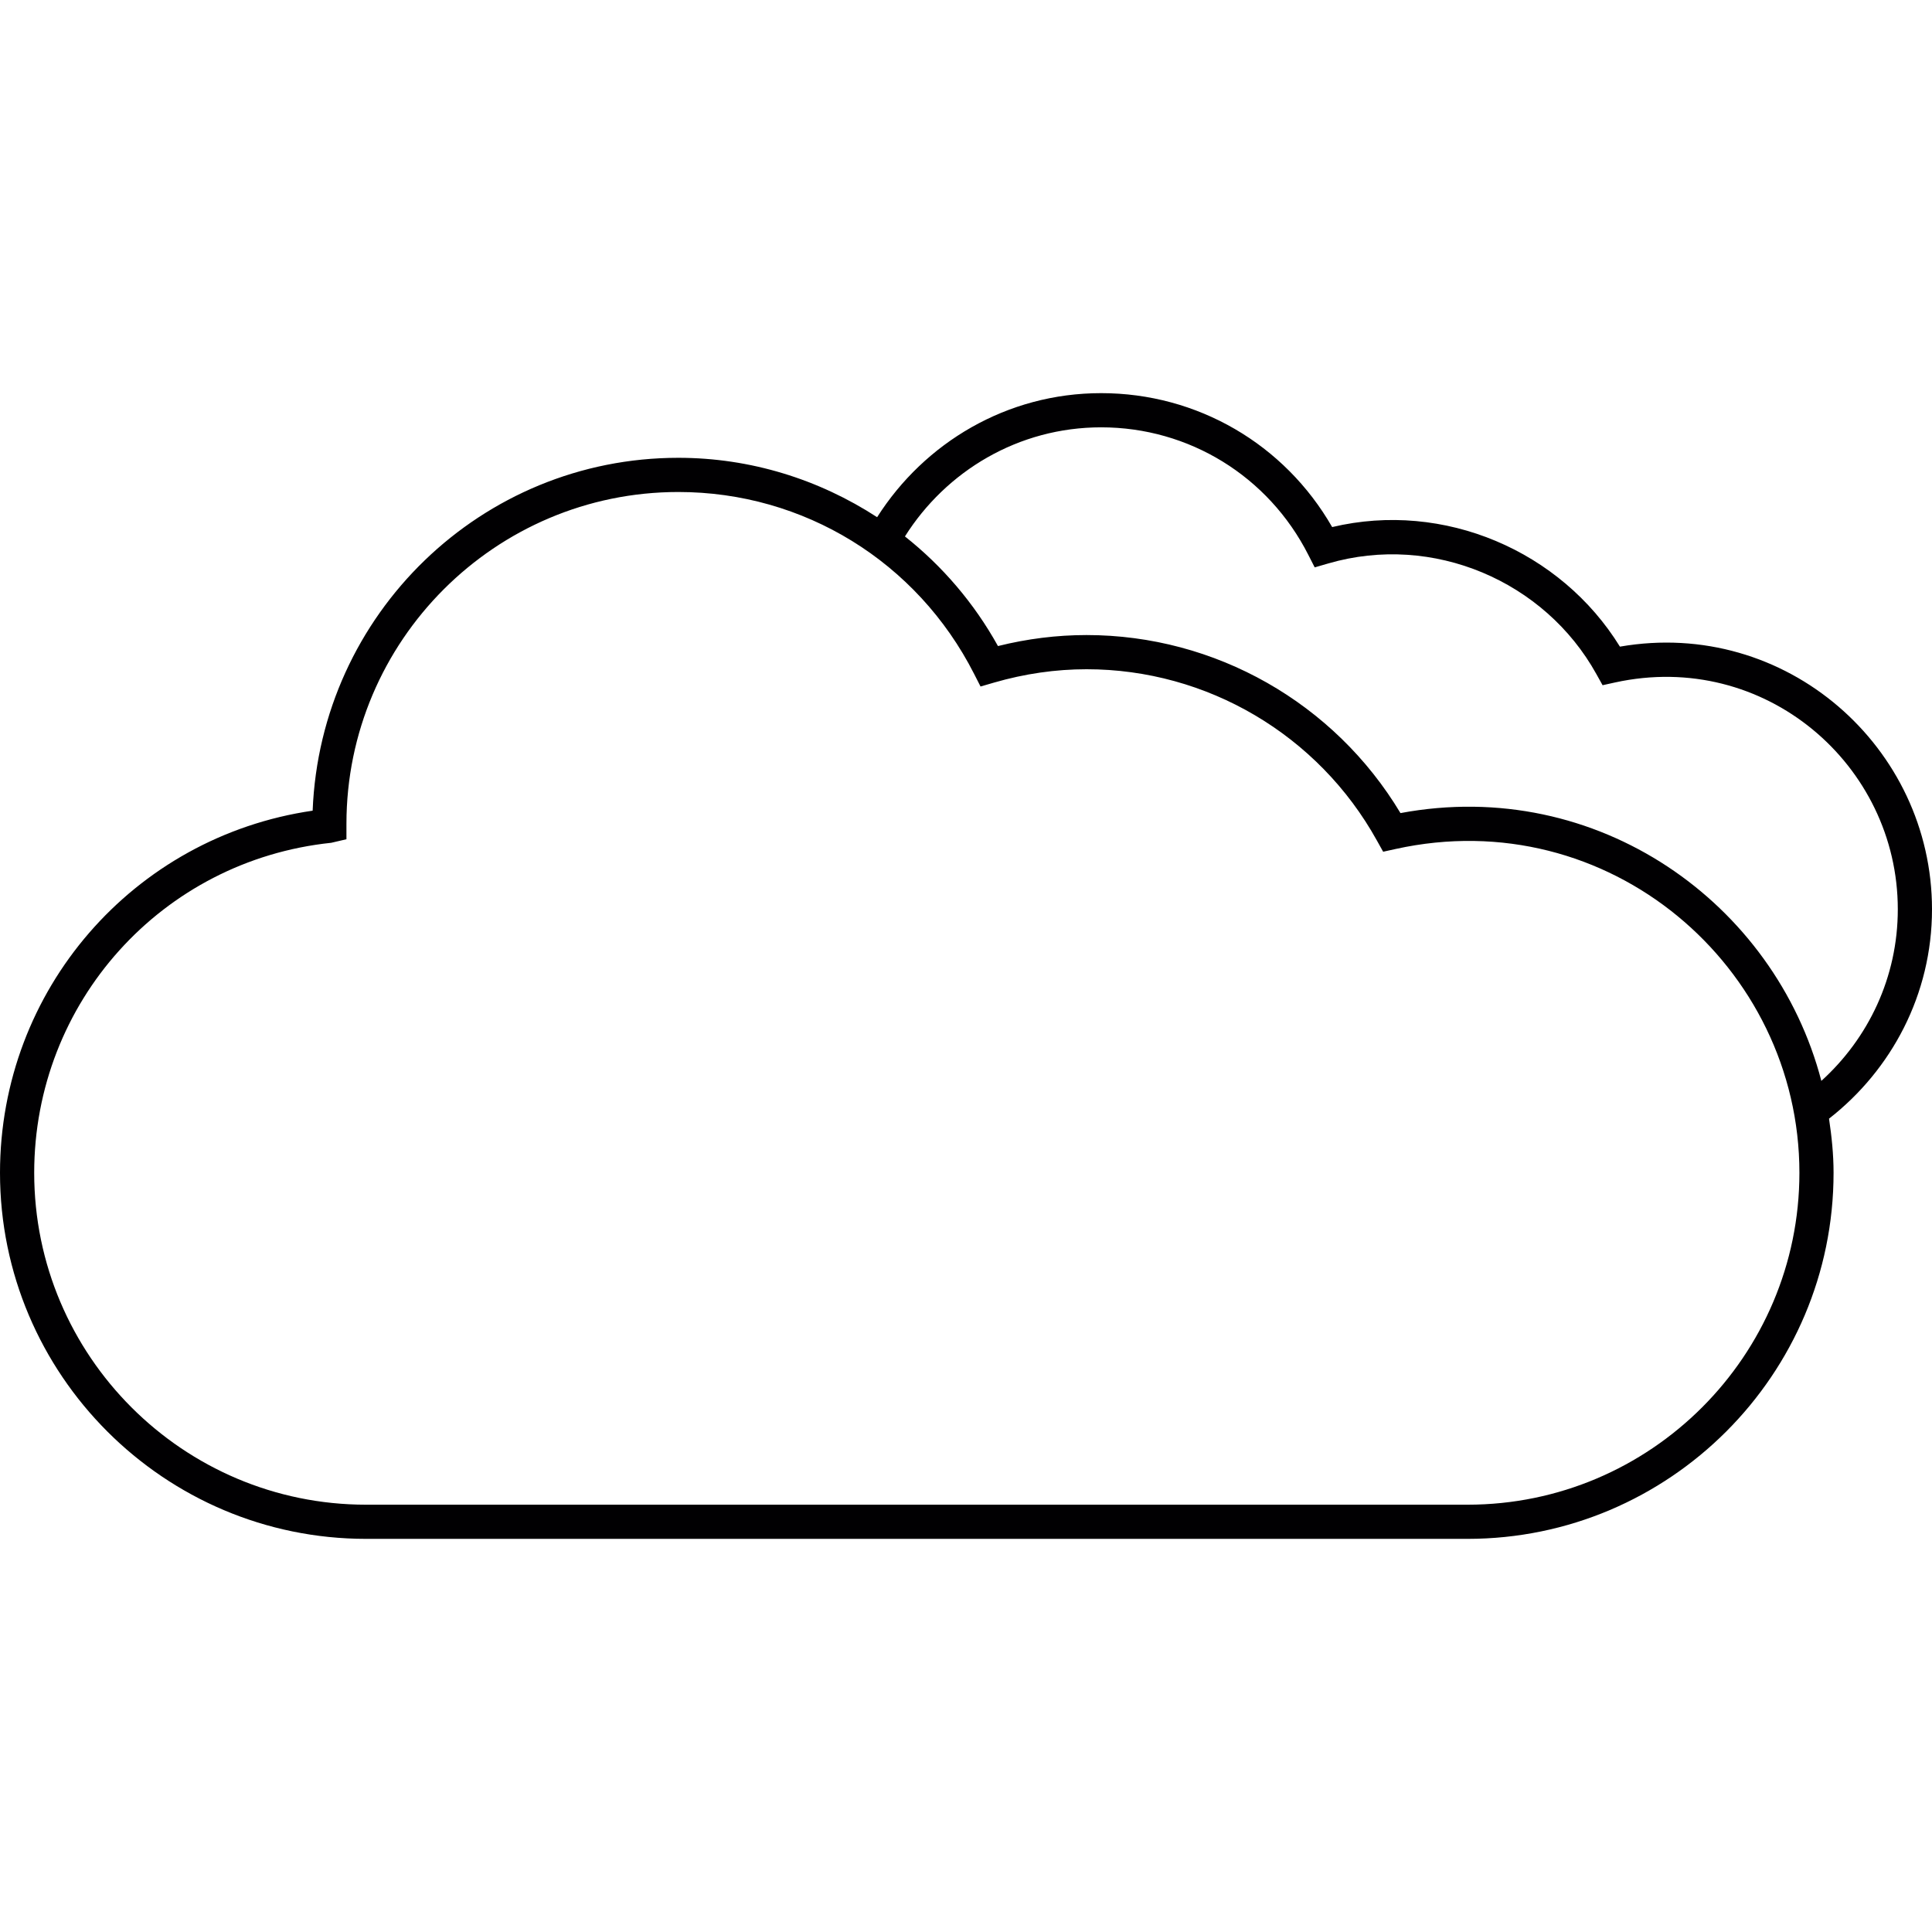 <?xml version="1.0" encoding="iso-8859-1"?>
<!-- Generator: Adobe Illustrator 18.1.1, SVG Export Plug-In . SVG Version: 6.00 Build 0)  -->
<svg version="1.1" id="Capa_1" xmlns="http://www.w3.org/2000/svg" xmlns:xlink="http://www.w3.org/1999/xlink" x="0px" y="0px"
	 viewBox="0 0 202.219 202.219" style="enable-background:new 0 0 202.219 202.219;" xml:space="preserve">
<g>
	<path style="fill:#010002;" d="M202.219,95.172c0-16.949-15.275-30.513-32.664-27.489c-6.181-10.017-18.399-15.3-30.12-12.515
		c-4.985-8.686-14.119-14.018-24.179-14.018c-9.87,0-18.492,5.193-23.449,12.984c-6.08-3.951-13.235-6.216-20.807-6.216
		c-20.607,0-37.46,16.341-38.276,36.934C13.961,87.582,0,103.608,0,122.758c0,21.122,17.189,38.312,38.315,38.312h115.289
		c21.122,0,38.312-17.189,38.312-38.312c0-1.929-0.197-3.815-0.476-5.669C197.975,111.989,202.219,104.091,202.219,95.172z
		 M153.604,157.494H38.315c-19.154,0-34.736-15.582-34.736-34.733c0-17.844,13.367-32.696,31.089-34.547l1.593-0.372v-1.61
		c0-19.154,15.582-34.736,34.74-34.736c13.127,0,24.988,7.297,30.957,19.039l0.673,1.321l1.417-0.412
		c3.196-0.927,6.453-1.396,9.681-1.396c12.615,0,24.261,6.871,30.392,17.934l0.651,1.167l1.299-0.286
		c22.278-4.914,42.27,12.279,42.27,33.895C188.337,141.912,172.758,157.494,153.604,157.494z M190.638,113.135
		c-4.871-18.639-23.438-31.88-44.052-28.03c-6.914-11.531-19.383-18.635-32.861-18.635c-3.096,0-6.199,0.387-9.269,1.152
		c-2.509-4.52-5.837-8.385-9.738-11.474c4.309-6.836,11.871-11.42,20.539-11.42c9.19,0,17.497,5.111,21.677,13.338l0.673,1.321
		l1.424-0.412c10.966-3.192,22.668,1.854,28.058,11.578l0.651,1.167l1.299-0.286c15.657-3.429,29.601,8.604,29.601,23.739
		C198.641,102.301,195.545,108.69,190.638,113.135z"/>
</g>
<g>
</g>
<g>
</g>
<g>
</g>
<g>
</g>
<g>
</g>
<g>
</g>
<g>
</g>
<g>
</g>
<g>
</g>
<g>
</g>
<g>
</g>
<g>
</g>
<g>
</g>
<g>
</g>
<g>
</g>
</svg>
